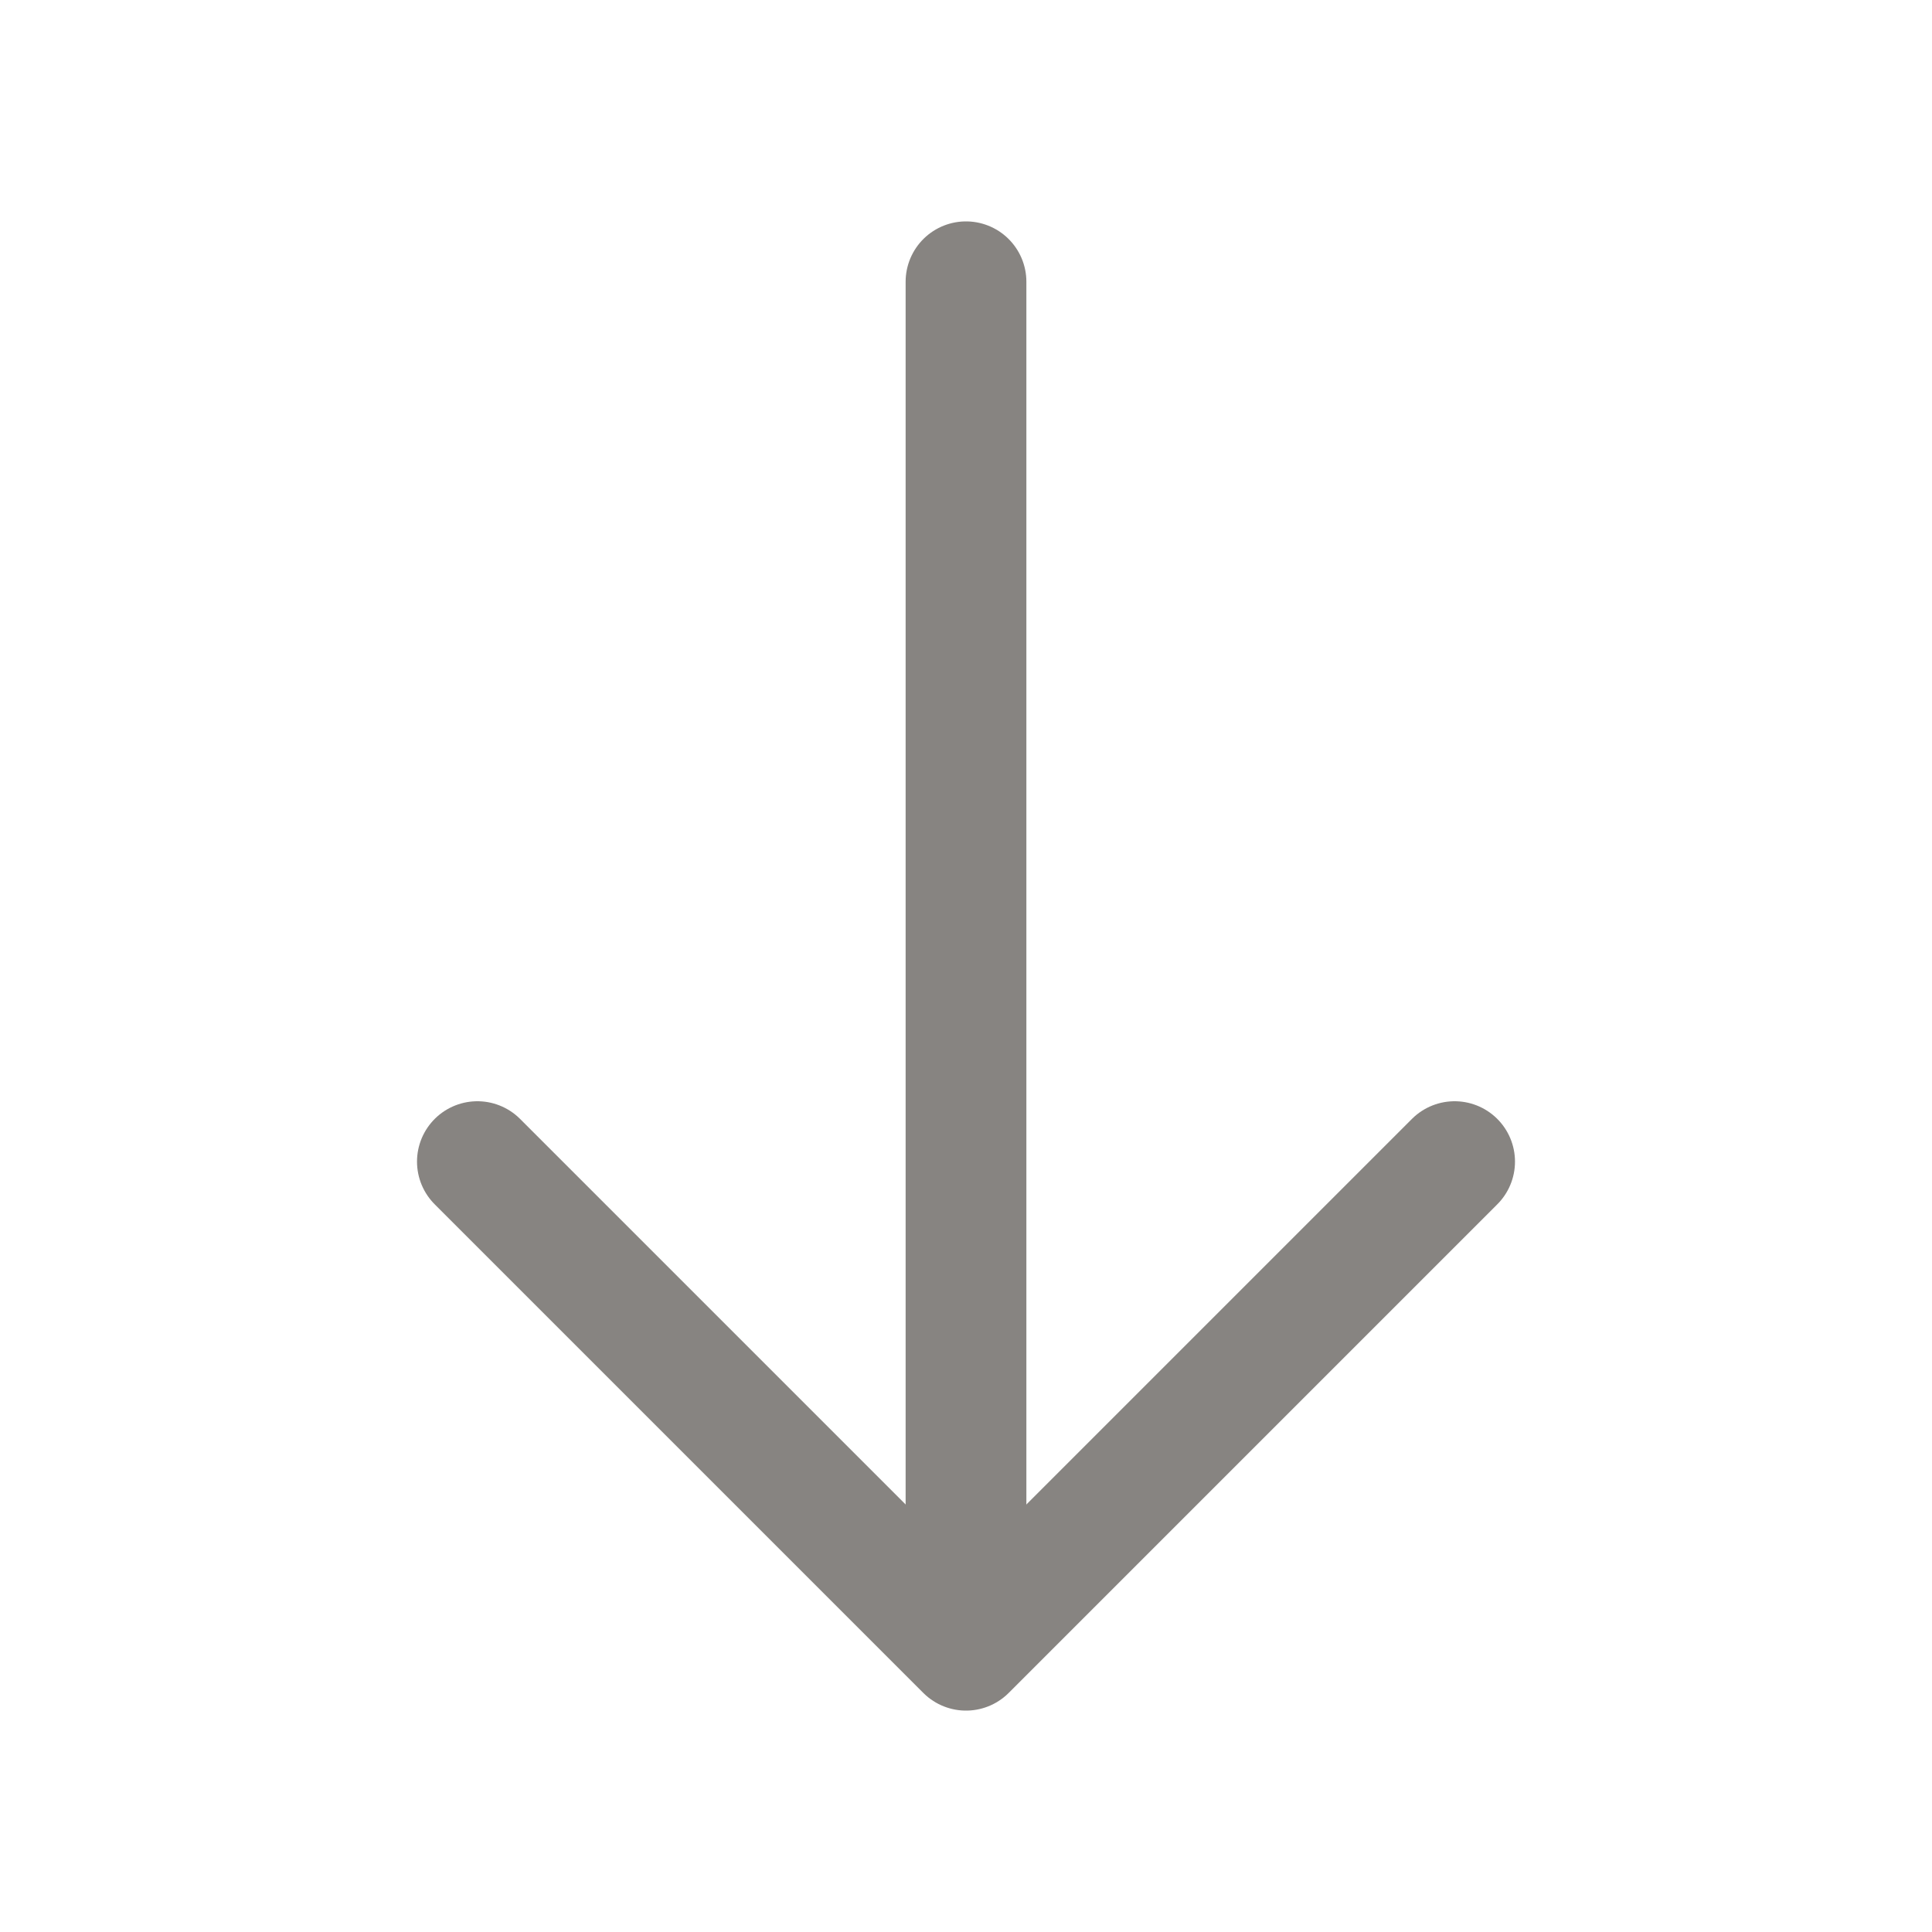 <?xml version="1.0" encoding="UTF-8"?> <svg xmlns="http://www.w3.org/2000/svg" width="32" height="32" viewBox="0 0 32 32" fill="none"> <path d="M24.093 19.24L16 27.333L7.907 19.24" stroke="#878481" stroke-width="2" stroke-miterlimit="10" stroke-linecap="round" stroke-linejoin="round"></path> <path d="M16 4.667V27.107" stroke="#878481" stroke-width="2" stroke-miterlimit="10" stroke-linecap="round" stroke-linejoin="round"></path> </svg> 